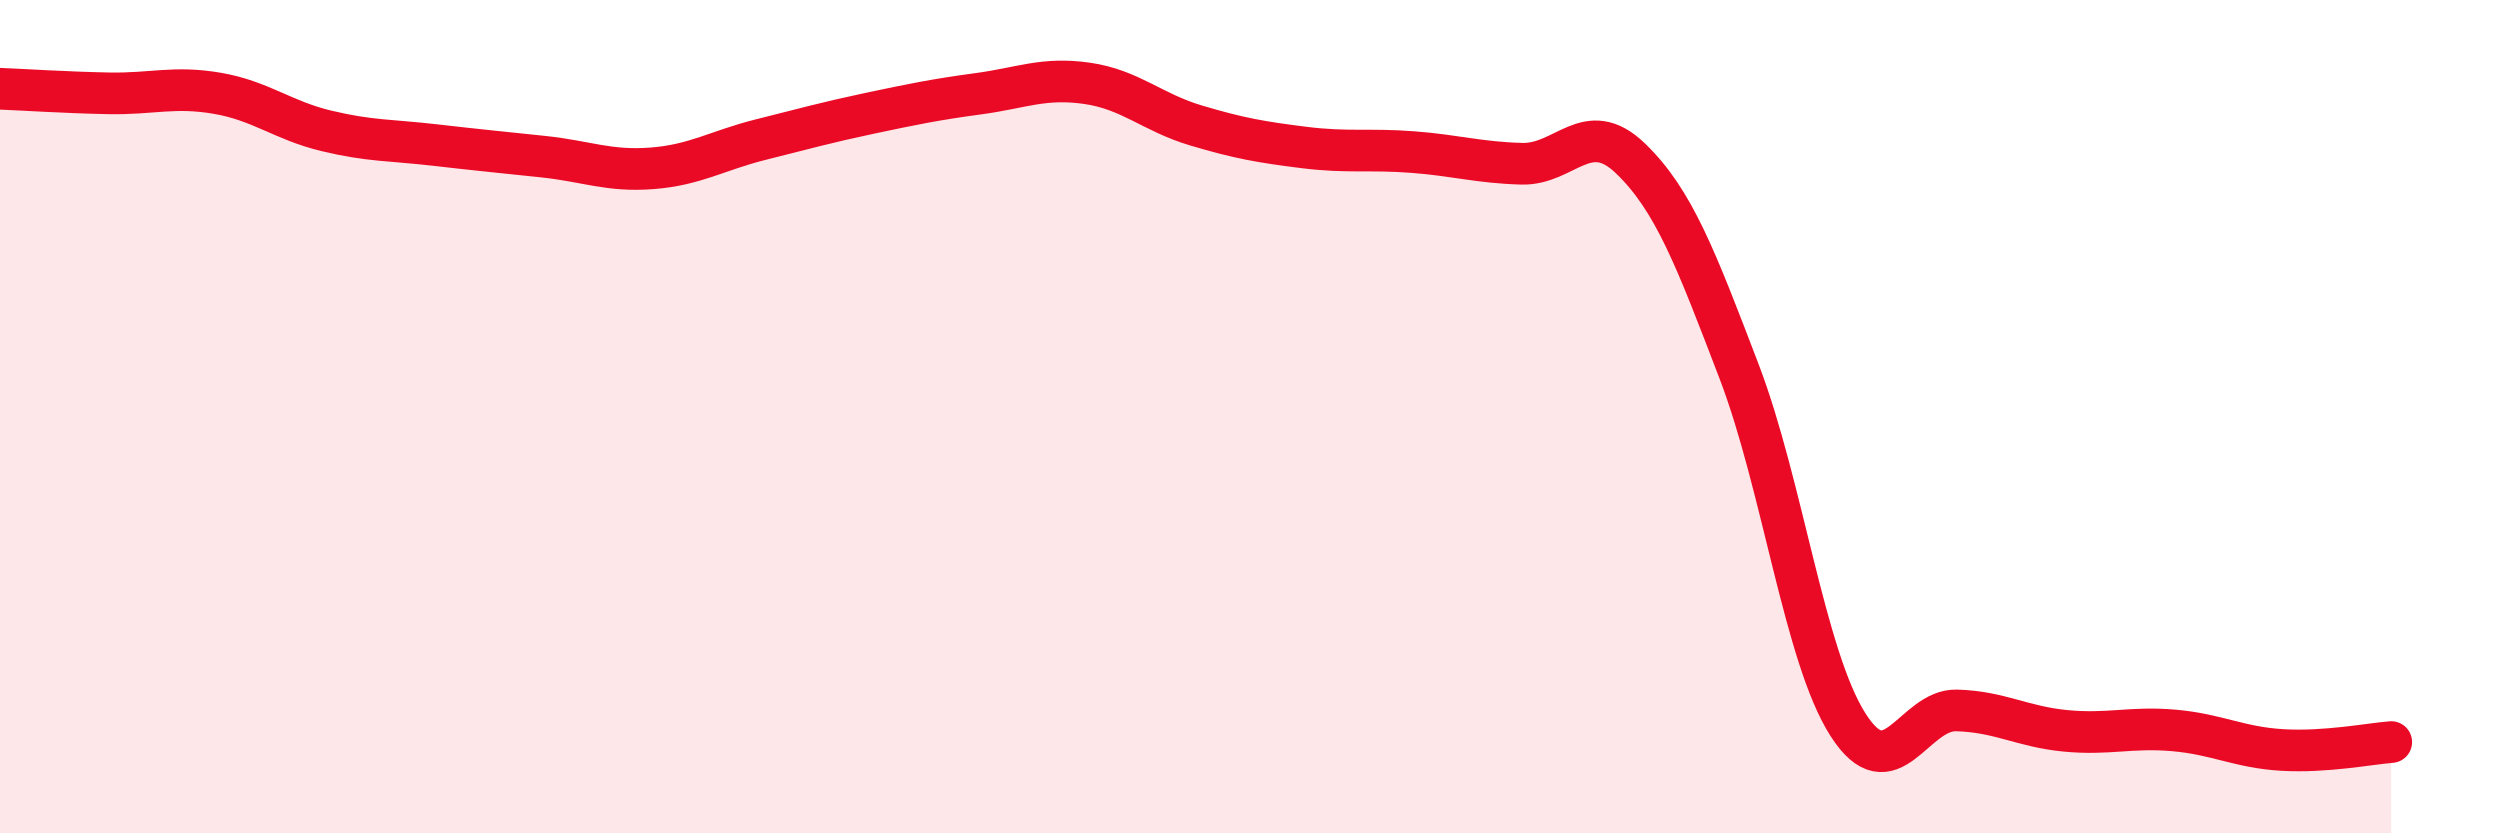 
    <svg width="60" height="20" viewBox="0 0 60 20" xmlns="http://www.w3.org/2000/svg">
      <path
        d="M 0,2.13 C 0.52,2.15 1.57,2.22 2.61,2.24 C 3.65,2.26 4.18,2.06 5.22,2.24 C 6.26,2.42 6.79,2.89 7.83,3.14 C 8.87,3.39 9.39,3.36 10.43,3.48 C 11.47,3.6 12,3.65 13.04,3.76 C 14.08,3.87 14.61,4.12 15.65,4.04 C 16.69,3.96 17.22,3.61 18.26,3.35 C 19.3,3.09 19.83,2.94 20.87,2.72 C 21.91,2.5 22.44,2.39 23.48,2.25 C 24.52,2.11 25.05,1.85 26.09,2 C 27.13,2.15 27.66,2.7 28.7,3.01 C 29.74,3.32 30.26,3.41 31.3,3.54 C 32.34,3.67 32.87,3.57 33.91,3.65 C 34.95,3.73 35.48,3.9 36.52,3.93 C 37.56,3.96 38.09,2.8 39.13,3.8 C 40.17,4.8 40.7,6.2 41.74,8.92 C 42.78,11.64 43.31,15.76 44.35,17.39 C 45.39,19.02 45.92,17.02 46.96,17.05 C 48,17.08 48.53,17.44 49.57,17.54 C 50.61,17.64 51.13,17.44 52.17,17.53 C 53.21,17.62 53.74,17.94 54.78,18 C 55.82,18.06 56.87,17.85 57.39,17.81L57.39 20L0 20Z"
        fill="#EB0A25"
        opacity="0.1"
        stroke-linecap="round"
        stroke-linejoin="round"
      />
      <path
        d="M 0,2.13 C 0.52,2.15 1.57,2.22 2.61,2.24 C 3.65,2.26 4.18,2.06 5.22,2.24 C 6.26,2.42 6.79,2.89 7.83,3.14 C 8.87,3.39 9.39,3.36 10.43,3.48 C 11.47,3.6 12,3.65 13.04,3.76 C 14.08,3.87 14.61,4.12 15.65,4.04 C 16.69,3.96 17.22,3.61 18.26,3.35 C 19.3,3.09 19.83,2.94 20.87,2.72 C 21.91,2.5 22.44,2.39 23.48,2.25 C 24.52,2.11 25.05,1.85 26.09,2 C 27.13,2.15 27.66,2.7 28.7,3.01 C 29.74,3.32 30.26,3.41 31.3,3.54 C 32.34,3.67 32.87,3.57 33.91,3.65 C 34.95,3.73 35.48,3.9 36.52,3.93 C 37.56,3.96 38.09,2.8 39.13,3.8 C 40.17,4.8 40.7,6.2 41.74,8.92 C 42.78,11.64 43.31,15.76 44.35,17.39 C 45.39,19.02 45.92,17.02 46.96,17.05 C 48,17.08 48.53,17.44 49.57,17.54 C 50.61,17.64 51.13,17.44 52.17,17.53 C 53.21,17.62 53.74,17.94 54.78,18 C 55.82,18.06 56.87,17.85 57.39,17.81"
        stroke="#EB0A25"
        stroke-width="1"
        fill="none"
        stroke-linecap="round"
        stroke-linejoin="round"
      />
    </svg>
  